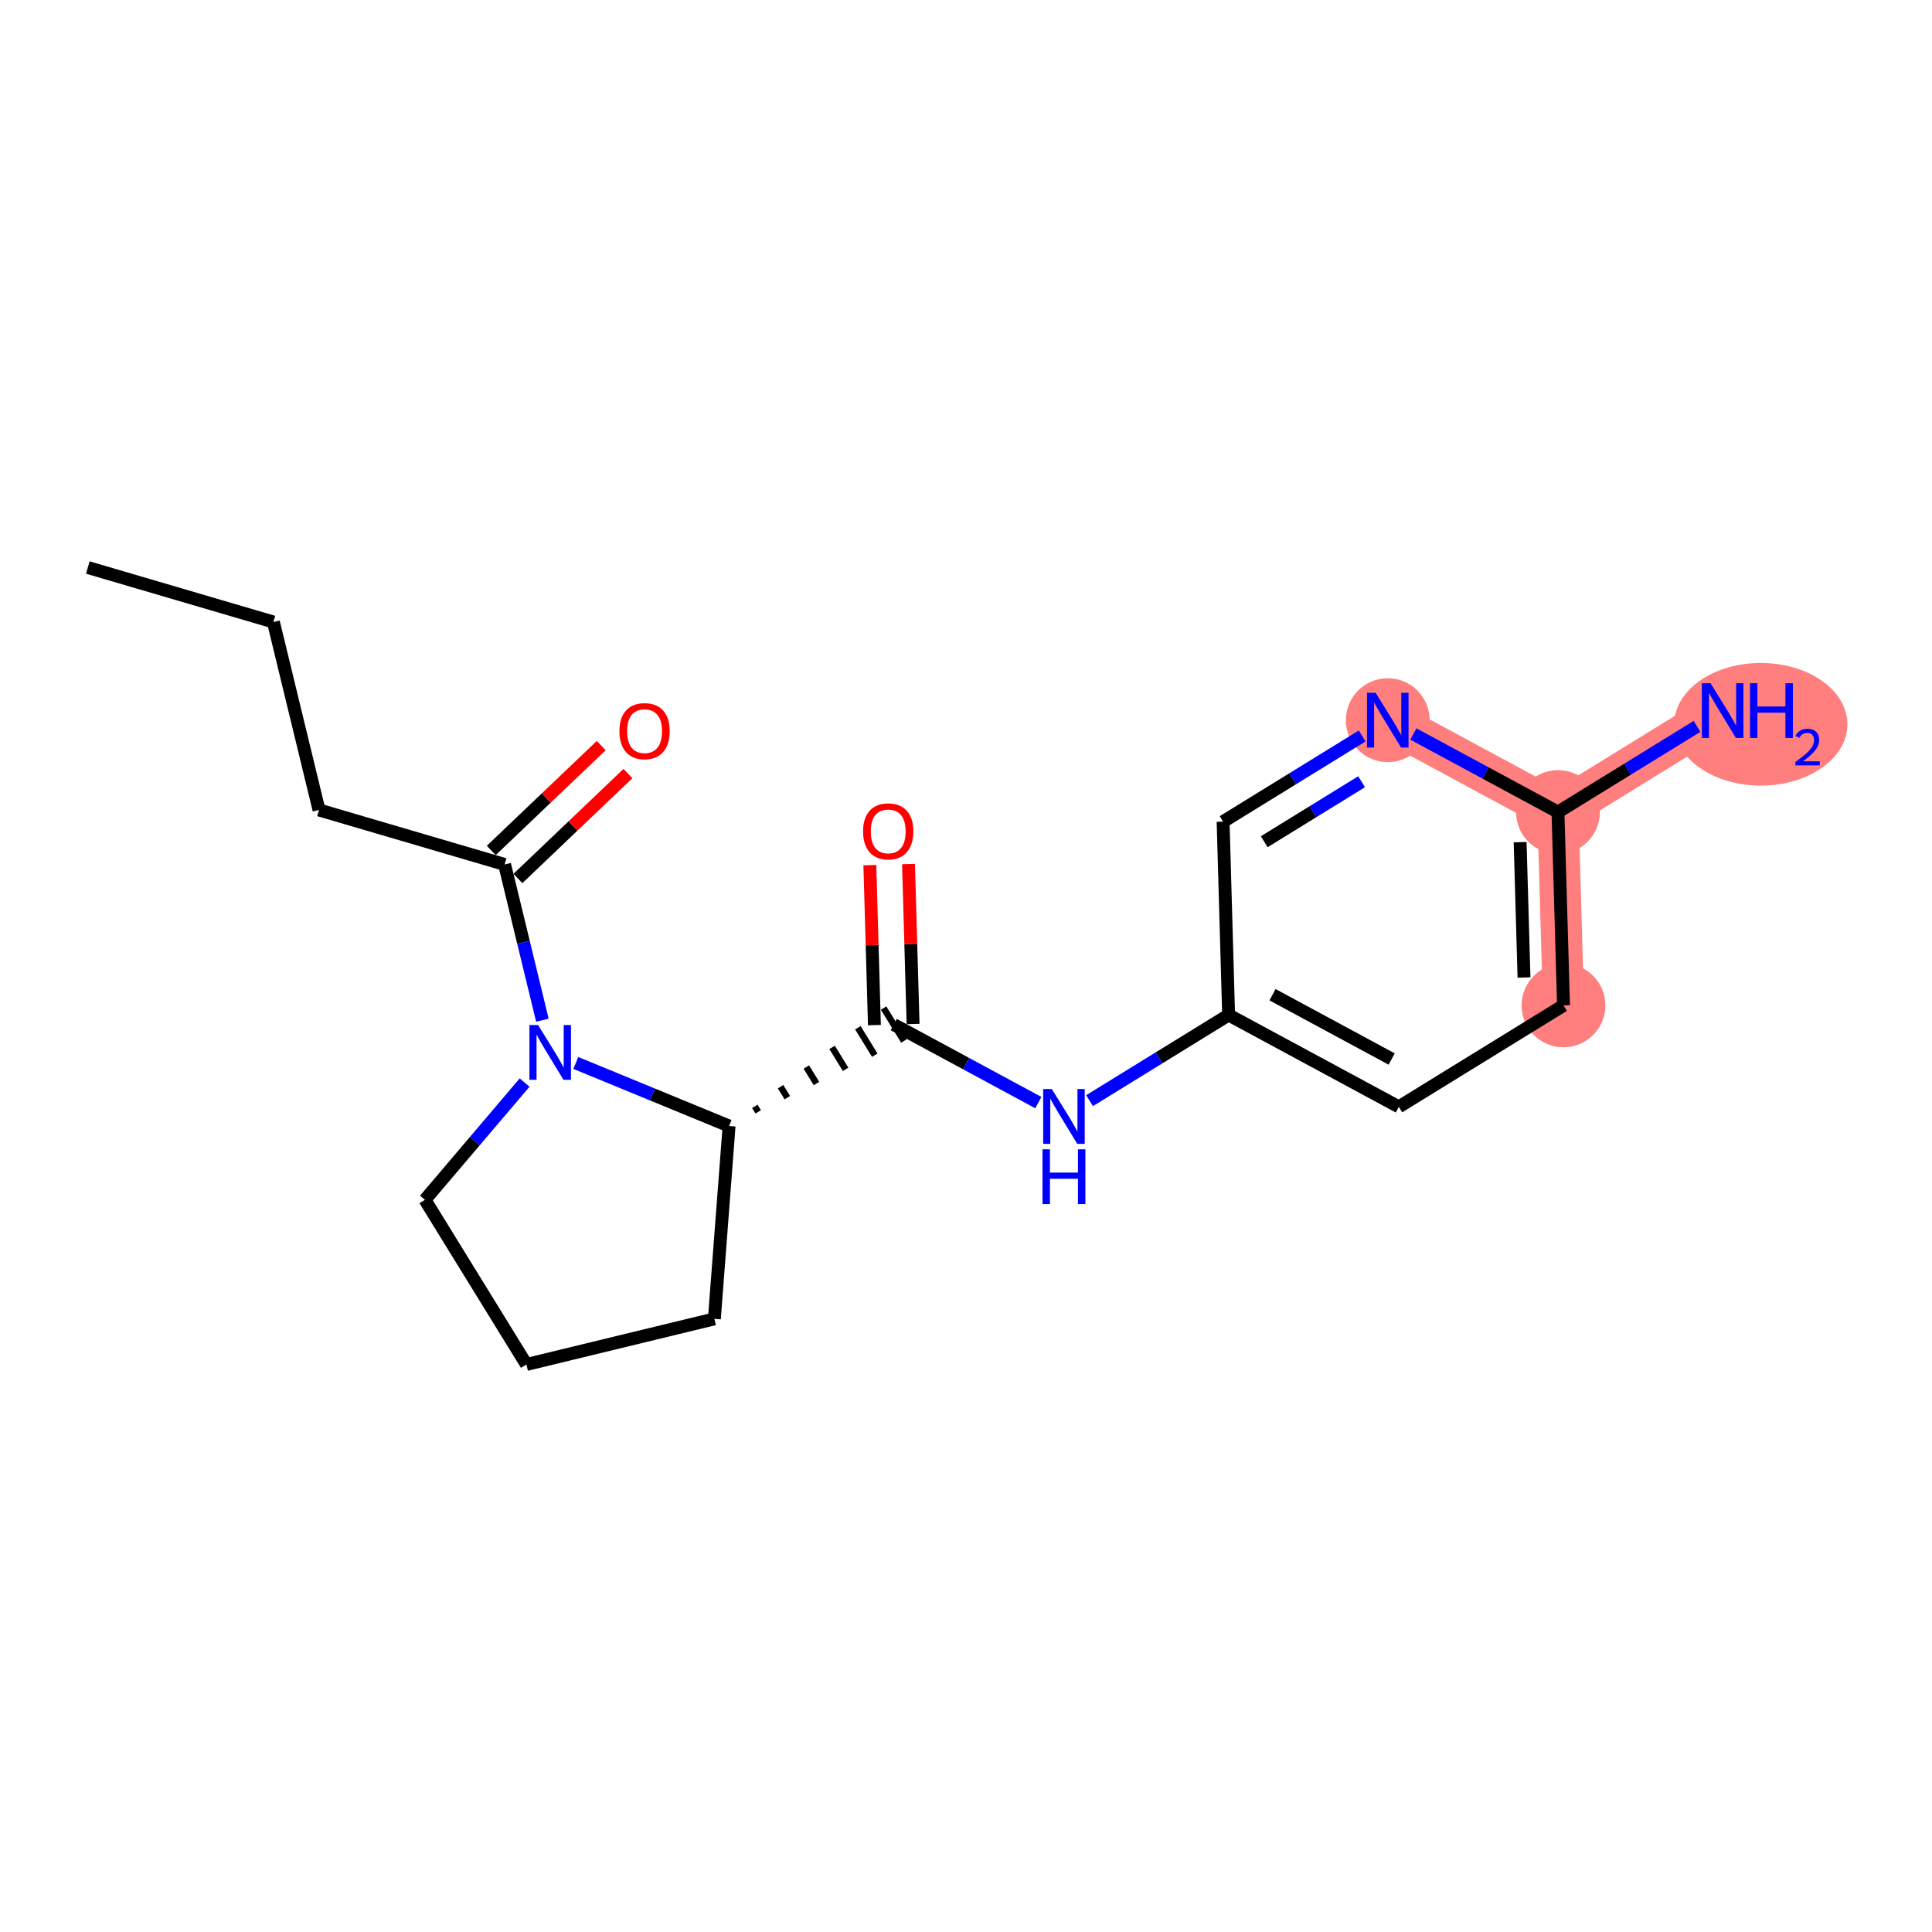<?xml version='1.0' encoding='iso-8859-1'?>
<svg version='1.1' baseProfile='full'
              xmlns='http://www.w3.org/2000/svg'
                      xmlns:rdkit='http://www.rdkit.org/xml'
                      xmlns:xlink='http://www.w3.org/1999/xlink'
                  xml:space='preserve'
width='300px' height='300px' viewBox='0 0 300 300'>
<!-- END OF HEADER -->
<rect style='opacity:1.0;fill:#FFFFFF;stroke:none' width='300' height='300' x='0' y='0'> </rect>
<rect style='opacity:1.0;fill:#FFFFFF;stroke:none' width='300' height='300' x='0' y='0'> </rect>
<path d='M 242.78,156.118 L 241.921,126.096' style='fill:none;fill-rule:evenodd;stroke:#FF7F7F;stroke-width:6.4px;stroke-linecap:butt;stroke-linejoin:miter;stroke-opacity:1' />
<path d='M 241.921,126.096 L 267.491,110.341' style='fill:none;fill-rule:evenodd;stroke:#FF7F7F;stroke-width:6.4px;stroke-linecap:butt;stroke-linejoin:miter;stroke-opacity:1' />
<path d='M 241.921,126.096 L 215.492,111.829' style='fill:none;fill-rule:evenodd;stroke:#FF7F7F;stroke-width:6.4px;stroke-linecap:butt;stroke-linejoin:miter;stroke-opacity:1' />
<ellipse cx='242.78' cy='156.118' rx='6.007' ry='6.007'  style='fill:#FF7F7F;fill-rule:evenodd;stroke:#FF7F7F;stroke-width:1.0px;stroke-linecap:butt;stroke-linejoin:miter;stroke-opacity:1' />
<ellipse cx='241.921' cy='126.096' rx='6.007' ry='6.007'  style='fill:#FF7F7F;fill-rule:evenodd;stroke:#FF7F7F;stroke-width:1.0px;stroke-linecap:butt;stroke-linejoin:miter;stroke-opacity:1' />
<ellipse cx='273.419' cy='112.468' rx='12.945' ry='9.022'  style='fill:#FF7F7F;fill-rule:evenodd;stroke:#FF7F7F;stroke-width:1.0px;stroke-linecap:butt;stroke-linejoin:miter;stroke-opacity:1' />
<ellipse cx='215.492' cy='111.829' rx='6.007' ry='6.014'  style='fill:#FF7F7F;fill-rule:evenodd;stroke:#FF7F7F;stroke-width:1.0px;stroke-linecap:butt;stroke-linejoin:miter;stroke-opacity:1' />
<path class='bond-0 atom-0 atom-1' d='M 13.636,88.124 L 42.454,96.585' style='fill:none;fill-rule:evenodd;stroke:#000000;stroke-width:2.0px;stroke-linecap:butt;stroke-linejoin:miter;stroke-opacity:1' />
<path class='bond-1 atom-1 atom-2' d='M 42.454,96.585 L 49.536,125.772' style='fill:none;fill-rule:evenodd;stroke:#000000;stroke-width:2.0px;stroke-linecap:butt;stroke-linejoin:miter;stroke-opacity:1' />
<path class='bond-2 atom-2 atom-3' d='M 49.536,125.772 L 78.354,134.233' style='fill:none;fill-rule:evenodd;stroke:#000000;stroke-width:2.0px;stroke-linecap:butt;stroke-linejoin:miter;stroke-opacity:1' />
<path class='bond-3 atom-3 atom-4' d='M 80.426,136.407 L 88.967,128.263' style='fill:none;fill-rule:evenodd;stroke:#000000;stroke-width:2.0px;stroke-linecap:butt;stroke-linejoin:miter;stroke-opacity:1' />
<path class='bond-3 atom-3 atom-4' d='M 88.967,128.263 L 97.507,120.119' style='fill:none;fill-rule:evenodd;stroke:#FF0000;stroke-width:2.0px;stroke-linecap:butt;stroke-linejoin:miter;stroke-opacity:1' />
<path class='bond-3 atom-3 atom-4' d='M 76.281,132.059 L 84.821,123.916' style='fill:none;fill-rule:evenodd;stroke:#000000;stroke-width:2.0px;stroke-linecap:butt;stroke-linejoin:miter;stroke-opacity:1' />
<path class='bond-3 atom-3 atom-4' d='M 84.821,123.916 L 93.362,115.772' style='fill:none;fill-rule:evenodd;stroke:#FF0000;stroke-width:2.0px;stroke-linecap:butt;stroke-linejoin:miter;stroke-opacity:1' />
<path class='bond-4 atom-3 atom-5' d='M 78.354,134.233 L 81.287,146.325' style='fill:none;fill-rule:evenodd;stroke:#000000;stroke-width:2.0px;stroke-linecap:butt;stroke-linejoin:miter;stroke-opacity:1' />
<path class='bond-4 atom-3 atom-5' d='M 81.287,146.325 L 84.221,158.416' style='fill:none;fill-rule:evenodd;stroke:#0000FF;stroke-width:2.0px;stroke-linecap:butt;stroke-linejoin:miter;stroke-opacity:1' />
<path class='bond-5 atom-5 atom-6' d='M 81.459,168.099 L 73.722,177.202' style='fill:none;fill-rule:evenodd;stroke:#0000FF;stroke-width:2.0px;stroke-linecap:butt;stroke-linejoin:miter;stroke-opacity:1' />
<path class='bond-5 atom-5 atom-6' d='M 73.722,177.202 L 65.985,186.305' style='fill:none;fill-rule:evenodd;stroke:#000000;stroke-width:2.0px;stroke-linecap:butt;stroke-linejoin:miter;stroke-opacity:1' />
<path class='bond-19 atom-9 atom-5' d='M 113.211,174.847 L 101.311,169.951' style='fill:none;fill-rule:evenodd;stroke:#000000;stroke-width:2.0px;stroke-linecap:butt;stroke-linejoin:miter;stroke-opacity:1' />
<path class='bond-19 atom-9 atom-5' d='M 101.311,169.951 L 89.412,165.056' style='fill:none;fill-rule:evenodd;stroke:#0000FF;stroke-width:2.0px;stroke-linecap:butt;stroke-linejoin:miter;stroke-opacity:1' />
<path class='bond-6 atom-6 atom-7' d='M 65.985,186.305 L 81.74,211.875' style='fill:none;fill-rule:evenodd;stroke:#000000;stroke-width:2.0px;stroke-linecap:butt;stroke-linejoin:miter;stroke-opacity:1' />
<path class='bond-7 atom-7 atom-8' d='M 81.74,211.875 L 110.927,204.794' style='fill:none;fill-rule:evenodd;stroke:#000000;stroke-width:2.0px;stroke-linecap:butt;stroke-linejoin:miter;stroke-opacity:1' />
<path class='bond-8 atom-8 atom-9' d='M 110.927,204.794 L 113.211,174.847' style='fill:none;fill-rule:evenodd;stroke:#000000;stroke-width:2.0px;stroke-linecap:butt;stroke-linejoin:miter;stroke-opacity:1' />
<path class='bond-9 atom-9 atom-10' d='M 117.735,172.647 L 117.21,171.795' style='fill:none;fill-rule:evenodd;stroke:#000000;stroke-width:1.0px;stroke-linecap:butt;stroke-linejoin:miter;stroke-opacity:1' />
<path class='bond-9 atom-9 atom-10' d='M 122.259,170.448 L 121.209,168.743' style='fill:none;fill-rule:evenodd;stroke:#000000;stroke-width:1.0px;stroke-linecap:butt;stroke-linejoin:miter;stroke-opacity:1' />
<path class='bond-9 atom-9 atom-10' d='M 126.784,168.248 L 125.208,165.691' style='fill:none;fill-rule:evenodd;stroke:#000000;stroke-width:1.0px;stroke-linecap:butt;stroke-linejoin:miter;stroke-opacity:1' />
<path class='bond-9 atom-9 atom-10' d='M 131.308,166.048 L 129.207,162.639' style='fill:none;fill-rule:evenodd;stroke:#000000;stroke-width:1.0px;stroke-linecap:butt;stroke-linejoin:miter;stroke-opacity:1' />
<path class='bond-9 atom-9 atom-10' d='M 135.832,163.849 L 133.207,159.587' style='fill:none;fill-rule:evenodd;stroke:#000000;stroke-width:1.0px;stroke-linecap:butt;stroke-linejoin:miter;stroke-opacity:1' />
<path class='bond-9 atom-9 atom-10' d='M 140.357,161.649 L 137.206,156.535' style='fill:none;fill-rule:evenodd;stroke:#000000;stroke-width:1.0px;stroke-linecap:butt;stroke-linejoin:miter;stroke-opacity:1' />
<path class='bond-10 atom-10 atom-11' d='M 141.783,159.006 L 141.428,146.587' style='fill:none;fill-rule:evenodd;stroke:#000000;stroke-width:2.0px;stroke-linecap:butt;stroke-linejoin:miter;stroke-opacity:1' />
<path class='bond-10 atom-10 atom-11' d='M 141.428,146.587 L 141.073,134.168' style='fill:none;fill-rule:evenodd;stroke:#FF0000;stroke-width:2.0px;stroke-linecap:butt;stroke-linejoin:miter;stroke-opacity:1' />
<path class='bond-10 atom-10 atom-11' d='M 135.779,159.178 L 135.424,146.759' style='fill:none;fill-rule:evenodd;stroke:#000000;stroke-width:2.0px;stroke-linecap:butt;stroke-linejoin:miter;stroke-opacity:1' />
<path class='bond-10 atom-10 atom-11' d='M 135.424,146.759 L 135.069,134.34' style='fill:none;fill-rule:evenodd;stroke:#FF0000;stroke-width:2.0px;stroke-linecap:butt;stroke-linejoin:miter;stroke-opacity:1' />
<path class='bond-11 atom-10 atom-12' d='M 138.781,159.092 L 150.007,165.152' style='fill:none;fill-rule:evenodd;stroke:#000000;stroke-width:2.0px;stroke-linecap:butt;stroke-linejoin:miter;stroke-opacity:1' />
<path class='bond-11 atom-10 atom-12' d='M 150.007,165.152 L 161.234,171.213' style='fill:none;fill-rule:evenodd;stroke:#0000FF;stroke-width:2.0px;stroke-linecap:butt;stroke-linejoin:miter;stroke-opacity:1' />
<path class='bond-12 atom-12 atom-13' d='M 169.187,170.909 L 179.984,164.257' style='fill:none;fill-rule:evenodd;stroke:#0000FF;stroke-width:2.0px;stroke-linecap:butt;stroke-linejoin:miter;stroke-opacity:1' />
<path class='bond-12 atom-12 atom-13' d='M 179.984,164.257 L 190.78,157.605' style='fill:none;fill-rule:evenodd;stroke:#000000;stroke-width:2.0px;stroke-linecap:butt;stroke-linejoin:miter;stroke-opacity:1' />
<path class='bond-13 atom-13 atom-14' d='M 190.78,157.605 L 217.209,171.872' style='fill:none;fill-rule:evenodd;stroke:#000000;stroke-width:2.0px;stroke-linecap:butt;stroke-linejoin:miter;stroke-opacity:1' />
<path class='bond-13 atom-13 atom-14' d='M 197.598,154.459 L 216.098,164.446' style='fill:none;fill-rule:evenodd;stroke:#000000;stroke-width:2.0px;stroke-linecap:butt;stroke-linejoin:miter;stroke-opacity:1' />
<path class='bond-20 atom-19 atom-13' d='M 189.922,127.583 L 190.78,157.605' style='fill:none;fill-rule:evenodd;stroke:#000000;stroke-width:2.0px;stroke-linecap:butt;stroke-linejoin:miter;stroke-opacity:1' />
<path class='bond-14 atom-14 atom-15' d='M 217.209,171.872 L 242.78,156.118' style='fill:none;fill-rule:evenodd;stroke:#000000;stroke-width:2.0px;stroke-linecap:butt;stroke-linejoin:miter;stroke-opacity:1' />
<path class='bond-15 atom-15 atom-16' d='M 242.78,156.118 L 241.921,126.096' style='fill:none;fill-rule:evenodd;stroke:#000000;stroke-width:2.0px;stroke-linecap:butt;stroke-linejoin:miter;stroke-opacity:1' />
<path class='bond-15 atom-15 atom-16' d='M 236.646,151.786 L 236.045,130.771' style='fill:none;fill-rule:evenodd;stroke:#000000;stroke-width:2.0px;stroke-linecap:butt;stroke-linejoin:miter;stroke-opacity:1' />
<path class='bond-16 atom-16 atom-17' d='M 241.921,126.096 L 252.718,119.444' style='fill:none;fill-rule:evenodd;stroke:#000000;stroke-width:2.0px;stroke-linecap:butt;stroke-linejoin:miter;stroke-opacity:1' />
<path class='bond-16 atom-16 atom-17' d='M 252.718,119.444 L 263.515,112.791' style='fill:none;fill-rule:evenodd;stroke:#0000FF;stroke-width:2.0px;stroke-linecap:butt;stroke-linejoin:miter;stroke-opacity:1' />
<path class='bond-17 atom-16 atom-18' d='M 241.921,126.096 L 230.695,120.036' style='fill:none;fill-rule:evenodd;stroke:#000000;stroke-width:2.0px;stroke-linecap:butt;stroke-linejoin:miter;stroke-opacity:1' />
<path class='bond-17 atom-16 atom-18' d='M 230.695,120.036 L 219.469,113.975' style='fill:none;fill-rule:evenodd;stroke:#0000FF;stroke-width:2.0px;stroke-linecap:butt;stroke-linejoin:miter;stroke-opacity:1' />
<path class='bond-18 atom-18 atom-19' d='M 211.516,114.279 L 200.719,120.931' style='fill:none;fill-rule:evenodd;stroke:#0000FF;stroke-width:2.0px;stroke-linecap:butt;stroke-linejoin:miter;stroke-opacity:1' />
<path class='bond-18 atom-18 atom-19' d='M 200.719,120.931 L 189.922,127.583' style='fill:none;fill-rule:evenodd;stroke:#000000;stroke-width:2.0px;stroke-linecap:butt;stroke-linejoin:miter;stroke-opacity:1' />
<path class='bond-18 atom-18 atom-19' d='M 211.427,121.388 L 203.87,126.045' style='fill:none;fill-rule:evenodd;stroke:#0000FF;stroke-width:2.0px;stroke-linecap:butt;stroke-linejoin:miter;stroke-opacity:1' />
<path class='bond-18 atom-18 atom-19' d='M 203.87,126.045 L 196.312,130.702' style='fill:none;fill-rule:evenodd;stroke:#000000;stroke-width:2.0px;stroke-linecap:butt;stroke-linejoin:miter;stroke-opacity:1' />
<path  class='atom-4' d='M 96.185 113.53
Q 96.185 111.488, 97.194 110.347
Q 98.203 109.205, 100.09 109.205
Q 101.976 109.205, 102.985 110.347
Q 103.994 111.488, 103.994 113.53
Q 103.994 115.597, 102.973 116.774
Q 101.952 117.939, 100.09 117.939
Q 98.216 117.939, 97.194 116.774
Q 96.185 115.609, 96.185 113.53
M 100.09 116.978
Q 101.387 116.978, 102.084 116.113
Q 102.793 115.236, 102.793 113.53
Q 102.793 111.86, 102.084 111.02
Q 101.387 110.167, 100.09 110.167
Q 98.792 110.167, 98.083 111.008
Q 97.386 111.848, 97.386 113.53
Q 97.386 115.248, 98.083 116.113
Q 98.792 116.978, 100.09 116.978
' fill='#FF0000'/>
<path  class='atom-5' d='M 83.555 159.167
L 86.342 163.672
Q 86.619 164.117, 87.063 164.922
Q 87.508 165.727, 87.532 165.775
L 87.532 159.167
L 88.661 159.167
L 88.661 167.673
L 87.496 167.673
L 84.504 162.747
Q 84.156 162.171, 83.784 161.51
Q 83.423 160.849, 83.315 160.645
L 83.315 167.673
L 82.21 167.673
L 82.21 159.167
L 83.555 159.167
' fill='#0000FF'/>
<path  class='atom-11' d='M 134.018 129.094
Q 134.018 127.052, 135.027 125.911
Q 136.036 124.77, 137.923 124.77
Q 139.809 124.77, 140.818 125.911
Q 141.827 127.052, 141.827 129.094
Q 141.827 131.161, 140.806 132.338
Q 139.785 133.503, 137.923 133.503
Q 136.048 133.503, 135.027 132.338
Q 134.018 131.173, 134.018 129.094
M 137.923 132.542
Q 139.22 132.542, 139.917 131.677
Q 140.626 130.8, 140.626 129.094
Q 140.626 127.425, 139.917 126.584
Q 139.22 125.731, 137.923 125.731
Q 136.625 125.731, 135.916 126.572
Q 135.219 127.413, 135.219 129.094
Q 135.219 130.812, 135.916 131.677
Q 136.625 132.542, 137.923 132.542
' fill='#FF0000'/>
<path  class='atom-12' d='M 163.33 169.107
L 166.117 173.612
Q 166.393 174.056, 166.838 174.861
Q 167.282 175.666, 167.306 175.714
L 167.306 169.107
L 168.436 169.107
L 168.436 177.612
L 167.27 177.612
L 164.279 172.687
Q 163.931 172.11, 163.558 171.449
Q 163.198 170.789, 163.09 170.584
L 163.09 177.612
L 161.984 177.612
L 161.984 169.107
L 163.33 169.107
' fill='#0000FF'/>
<path  class='atom-12' d='M 161.882 178.463
L 163.036 178.463
L 163.036 182.079
L 167.385 182.079
L 167.385 178.463
L 168.538 178.463
L 168.538 186.968
L 167.385 186.968
L 167.385 183.04
L 163.036 183.04
L 163.036 186.968
L 161.882 186.968
L 161.882 178.463
' fill='#0000FF'/>
<path  class='atom-17' d='M 265.611 106.089
L 268.398 110.594
Q 268.675 111.038, 269.119 111.843
Q 269.564 112.648, 269.588 112.696
L 269.588 106.089
L 270.717 106.089
L 270.717 114.594
L 269.552 114.594
L 266.56 109.669
Q 266.212 109.092, 265.839 108.431
Q 265.479 107.771, 265.371 107.566
L 265.371 114.594
L 264.266 114.594
L 264.266 106.089
L 265.611 106.089
' fill='#0000FF'/>
<path  class='atom-17' d='M 271.738 106.089
L 272.891 106.089
L 272.891 109.705
L 277.24 109.705
L 277.24 106.089
L 278.394 106.089
L 278.394 114.594
L 277.24 114.594
L 277.24 110.666
L 272.891 110.666
L 272.891 114.594
L 271.738 114.594
L 271.738 106.089
' fill='#0000FF'/>
<path  class='atom-17' d='M 278.806 114.296
Q 279.012 113.765, 279.504 113.471
Q 279.995 113.17, 280.677 113.17
Q 281.526 113.17, 282.001 113.63
Q 282.477 114.09, 282.477 114.906
Q 282.477 115.739, 281.859 116.516
Q 281.248 117.293, 279.979 118.213
L 282.572 118.213
L 282.572 118.847
L 278.79 118.847
L 278.79 118.316
Q 279.837 117.571, 280.455 117.015
Q 281.082 116.46, 281.383 115.961
Q 281.684 115.461, 281.684 114.946
Q 281.684 114.407, 281.415 114.106
Q 281.145 113.804, 280.677 113.804
Q 280.225 113.804, 279.924 113.987
Q 279.623 114.169, 279.409 114.573
L 278.806 114.296
' fill='#0000FF'/>
<path  class='atom-18' d='M 213.612 107.576
L 216.399 112.081
Q 216.675 112.525, 217.12 113.33
Q 217.564 114.135, 217.588 114.183
L 217.588 107.576
L 218.718 107.576
L 218.718 116.081
L 217.552 116.081
L 214.561 111.156
Q 214.213 110.579, 213.84 109.918
Q 213.48 109.258, 213.372 109.054
L 213.372 116.081
L 212.266 116.081
L 212.266 107.576
L 213.612 107.576
' fill='#0000FF'/>
</svg>
